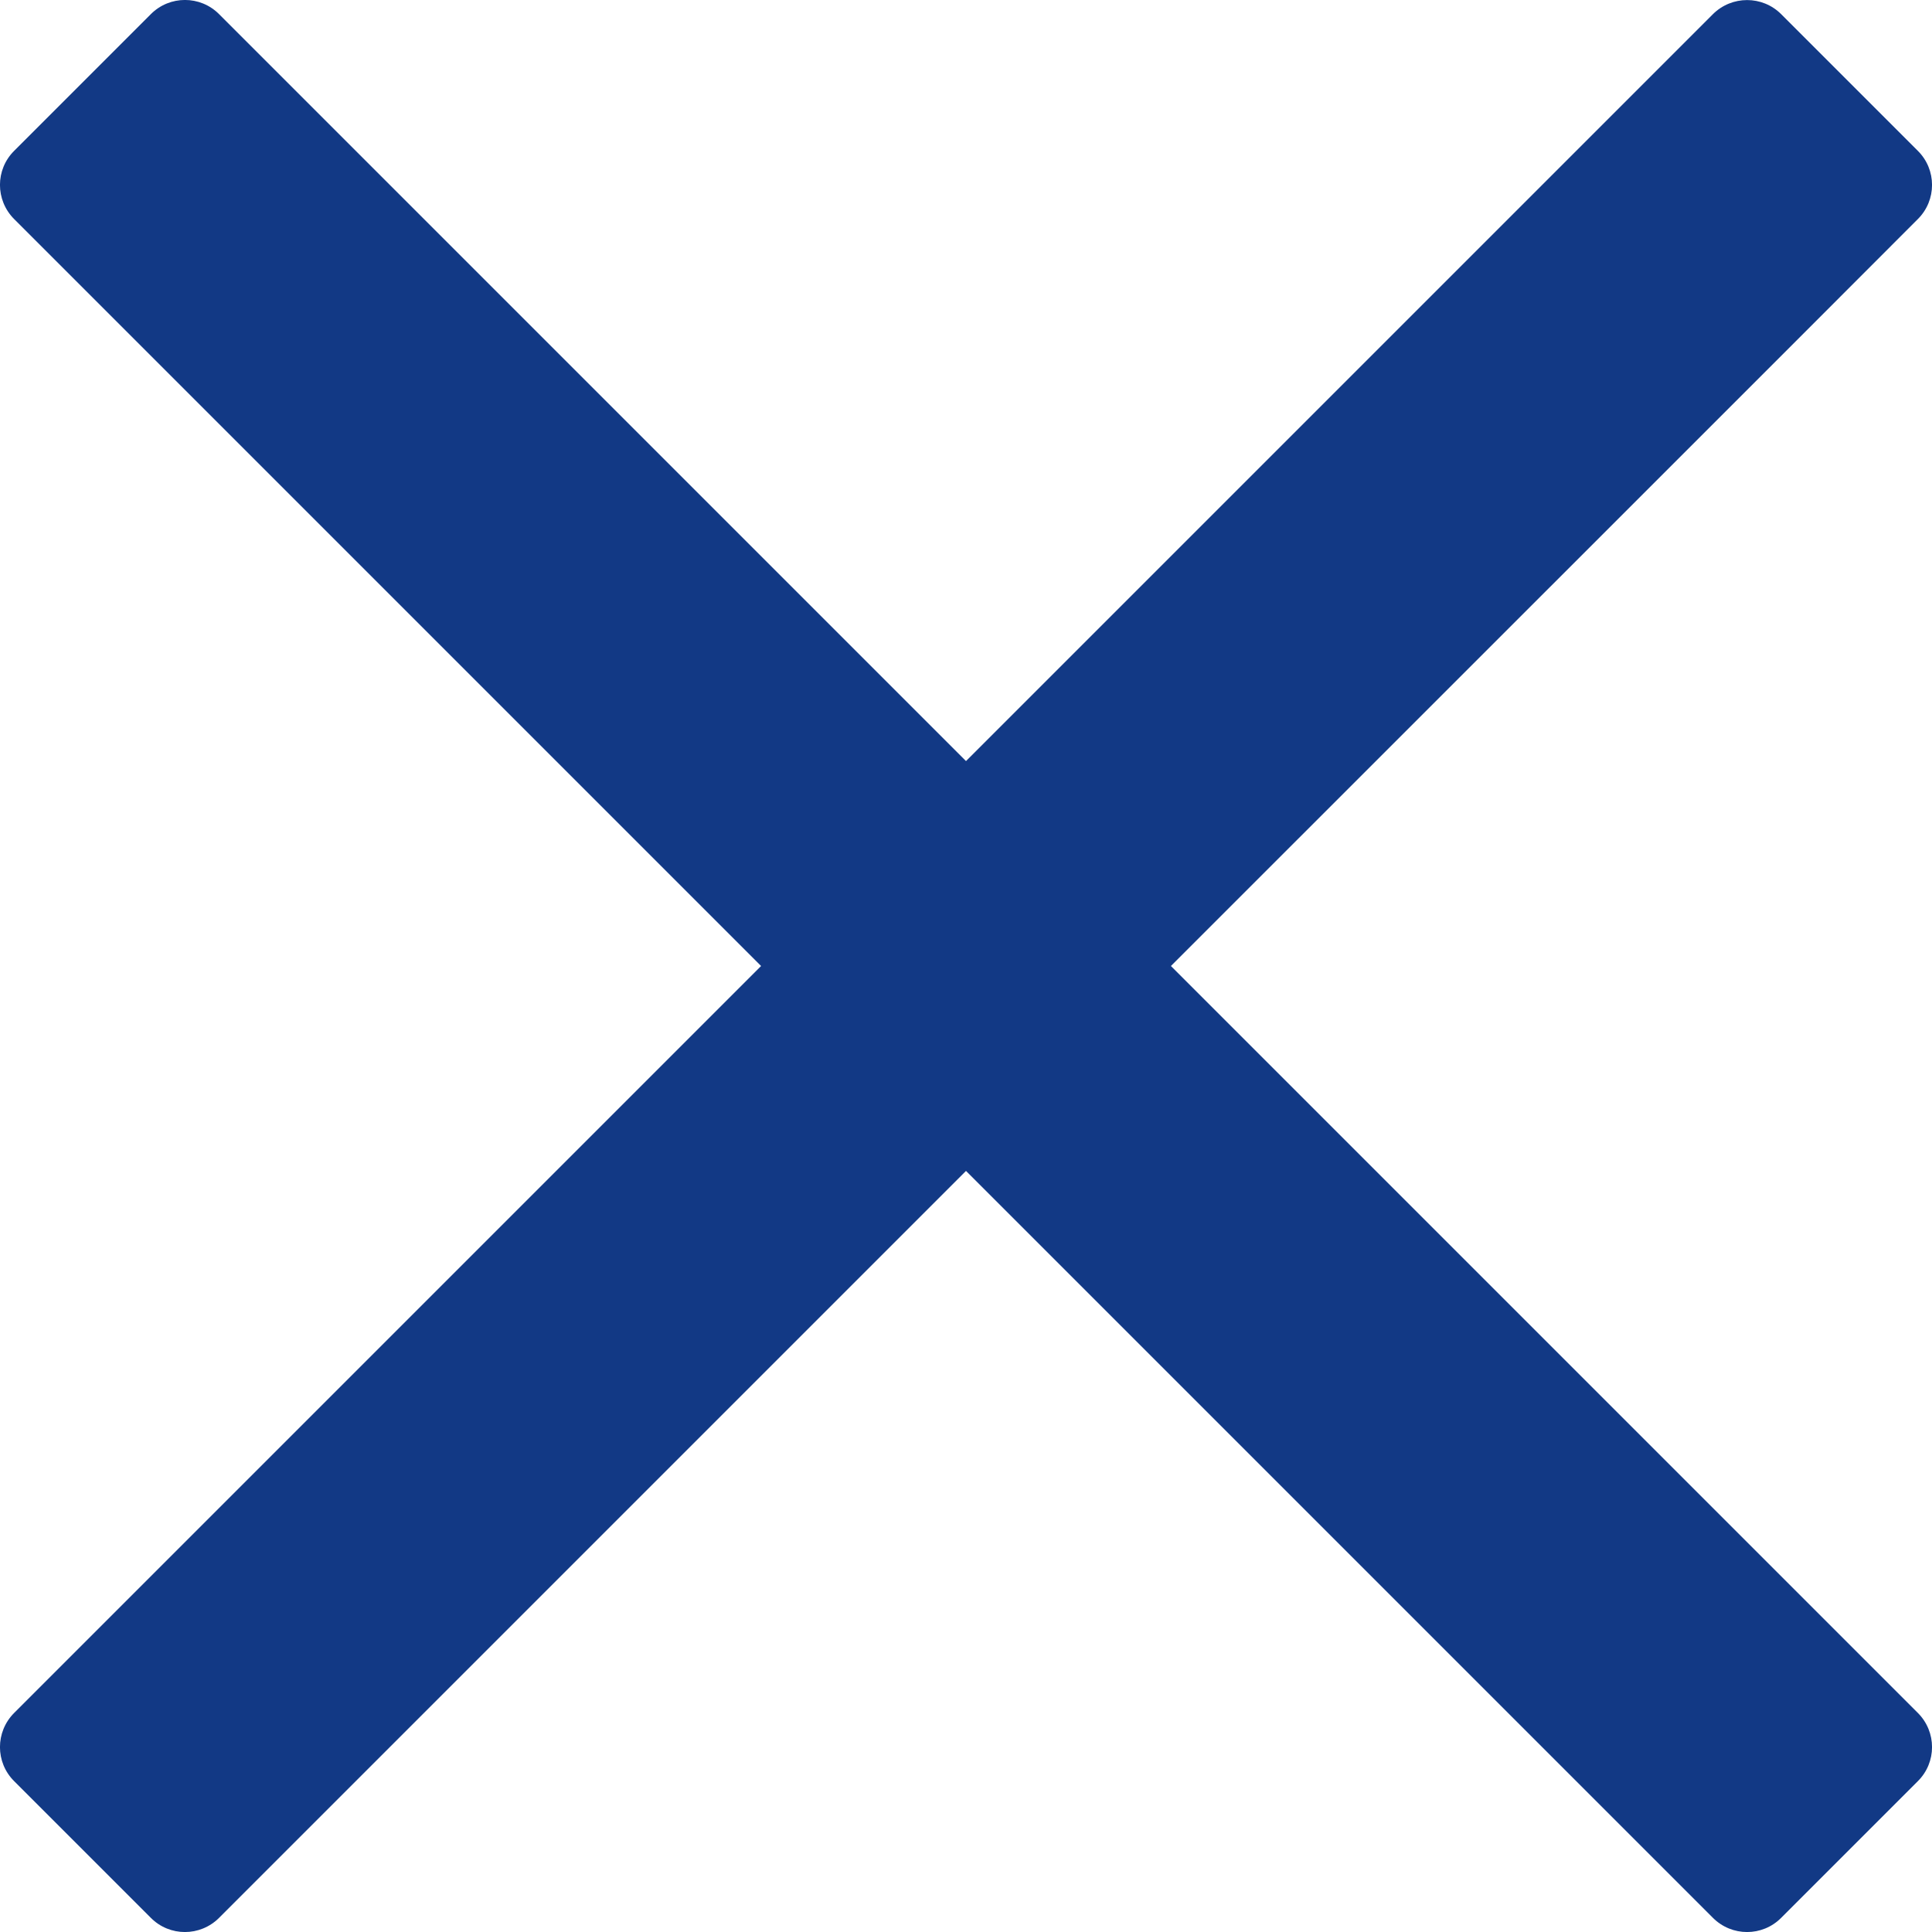 <?xml version="1.0" encoding="UTF-8"?>
<svg width="15px" height="15px" viewBox="0 0 15 15" version="1.1" xmlns="http://www.w3.org/2000/svg" xmlns:xlink="http://www.w3.org/1999/xlink">
    <title>Elements/Menu Copy</title>
    <g id="דף-בית" stroke="none" stroke-width="1" fill="none" fill-rule="evenodd">
        <g id="תפריט-צד---תת-קטגוריה" transform="translate(-66.5, -27.5)" fill="#123985">
            <g id="Menu" transform="translate(39, 0)">
                <g id="Elements/Menu-Copy" transform="translate(27.5, 27.5)">
                    <path d="M1.701,14.89 L7.5,9.091 L12.308,13.899 L13.299,14.89 C13.446,15.037 13.683,15.037 13.829,14.89 L14.89,13.829 C15.037,13.683 15.037,13.446 14.89,13.299 L9.091,7.5 L13.899,2.693 L14.89,1.701 C15.037,1.555 15.037,1.317 14.89,1.171 L13.829,0.11 C13.683,-0.036 13.446,-0.036 13.299,0.11 L7.5,5.909 L1.701,0.11 C1.555,-0.037 1.317,-0.037 1.171,0.11 L0.11,1.171 C-0.037,1.317 -0.037,1.554 0.11,1.701 L5.909,7.5 L0.11,13.299 C-0.037,13.446 -0.037,13.683 0.11,13.829 L1.171,14.89 C1.317,15.037 1.554,15.037 1.701,14.89 Z" id=""></path>
                </g>
            </g>
        </g>
    </g>
</svg>